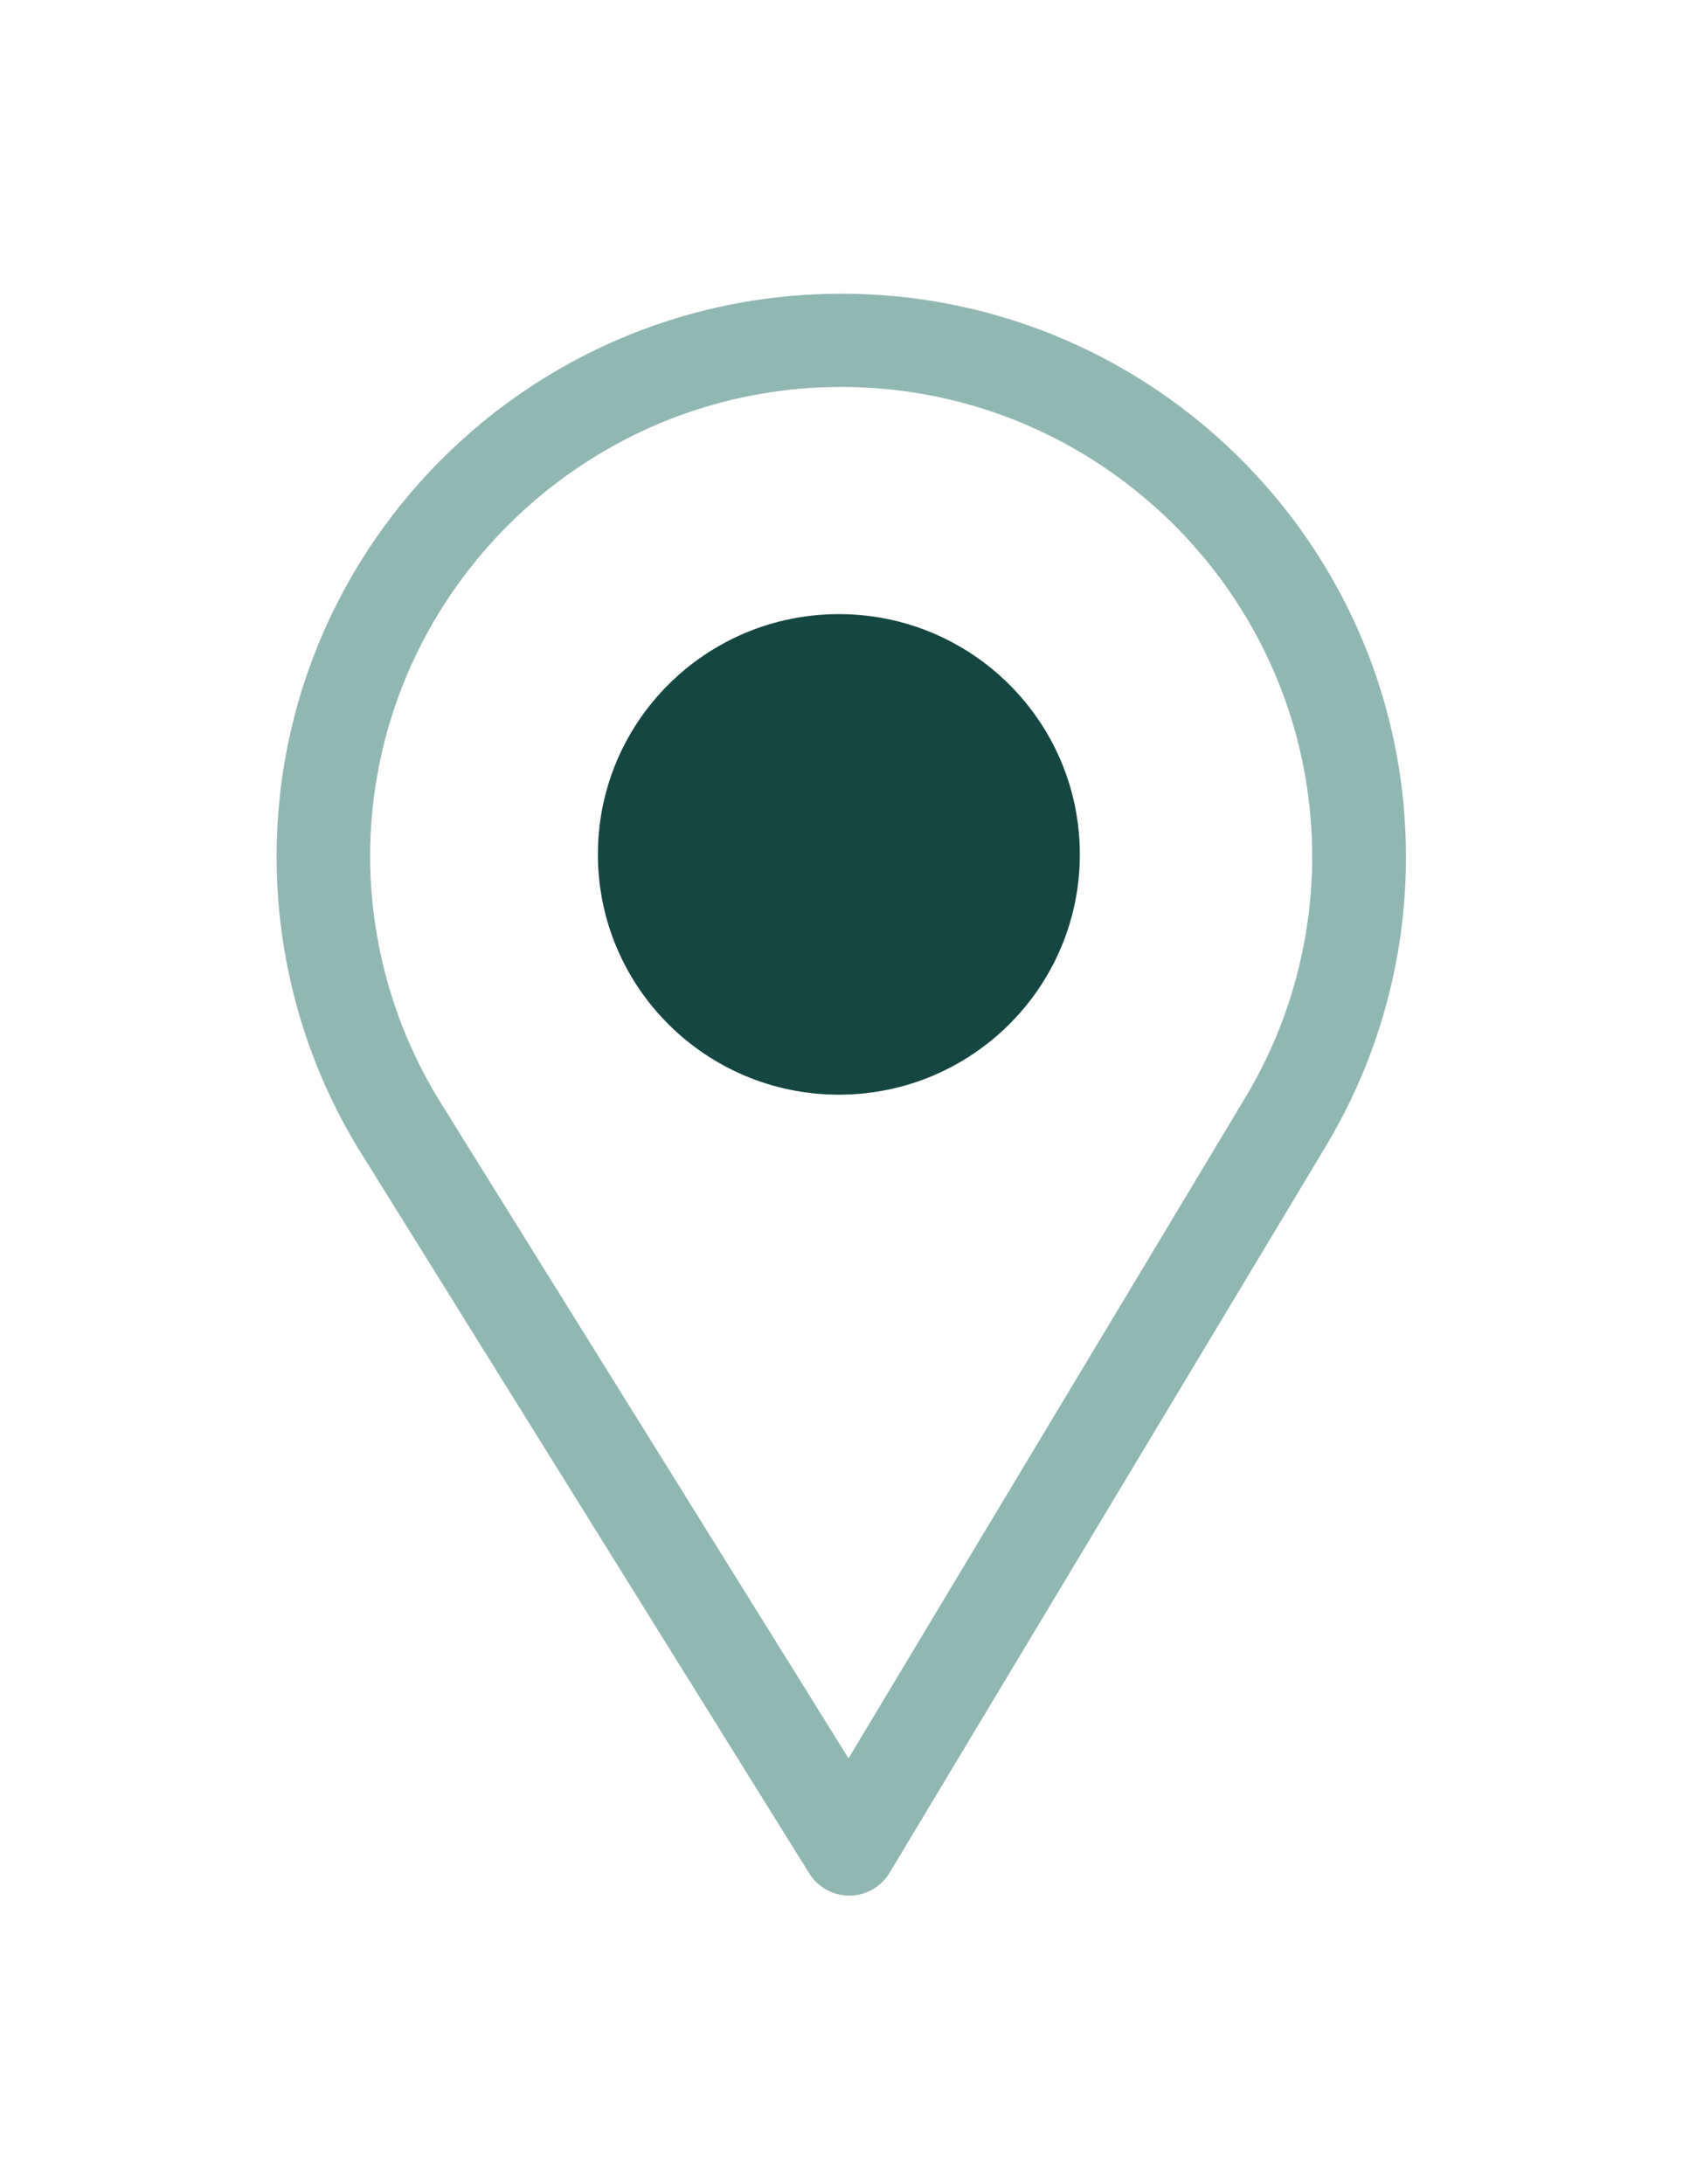<svg xmlns="http://www.w3.org/2000/svg" width="65" height="84" fill="none" viewBox="0 0 65 84">
  <g filter="url(#a)">
    <path fill="#fff" d="M52.86 32.35c0 11.06-9.221 20.025-20.596 20.025-11.374 0-20.595-8.965-20.595-20.025 0-11.06 9.22-20.025 20.595-20.025 11.375 0 20.595 8.966 20.595 20.025Z"/>
    <path fill="#fff" d="M32.615 72.324 14.19 42.106l37.588-2.211-19.163 32.429Z"/>
    <path fill="#91B7B1" d="M32.358 11.299c-11.981 0-21.718 9.71-21.718 21.657 0 4.03 1.122 7.977 3.246 11.394l17.24 27.71c.327.529.918.854 1.533.854h.012c.628 0 1.219-.337 1.544-.879L51.01 44.061a21.606 21.606 0 0 0 3.065-11.093c0-11.96-9.737-21.67-21.718-21.67ZM47.91 42.196 32.635 67.632 16.962 42.437a18.015 18.015 0 0 1-2.726-9.481c0-9.95 8.144-18.072 18.122-18.072 9.977 0 18.11 8.122 18.11 18.072 0 3.26-.894 6.461-2.559 9.24Z"/>
    <ellipse cx="32.264" cy="32.864" fill="#164642" rx="9.268" ry="9.242"/>
  </g>
  <defs>
    <filter id="a" width="67.583" height="85.789" x="-1.436" y="-.789" color-interpolation-filters="sRGB" filterUnits="userSpaceOnUse">
      <feFlood flood-opacity="0" result="BackgroundImageFix"/>
      <feColorMatrix in="SourceAlpha" result="hardAlpha" values="0 0 0 0 0 0 0 0 0 0 0 0 0 0 0 0 0 0 127 0"/>
      <feOffset/>
      <feGaussianBlur stdDeviation="5.233"/>
      <feColorMatrix values="0 0 0 0 0 0 0 0 0 0 0 0 0 0 0 0 0 0 0.3 0"/>
      <feBlend in2="BackgroundImageFix" result="effect1_dropShadow_76_5759"/>
      <feBlend in="SourceGraphic" in2="effect1_dropShadow_76_5759" result="shape"/>
    </filter>
  </defs>
</svg>
